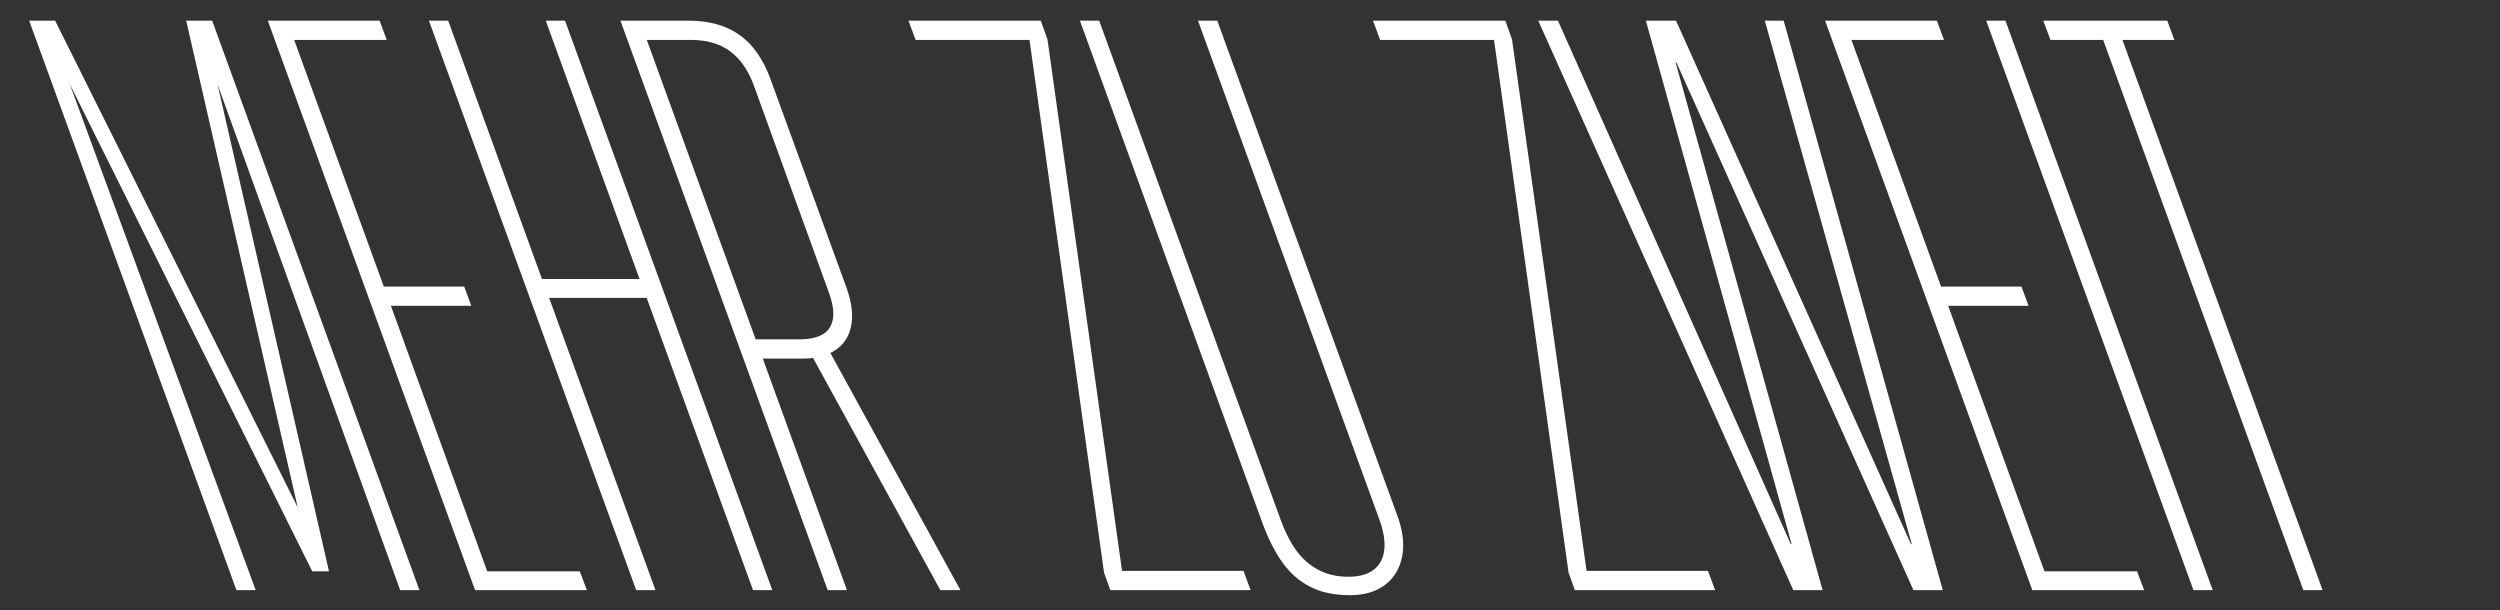 <?xml version="1.0" encoding="UTF-8"?><svg id="Ebene_2" xmlns="http://www.w3.org/2000/svg" viewBox="0 0 857.043 209.209"><rect x="0" y="0" width="857.043" height="209.209" fill="#333333" stroke="none"/><defs><style>.cls-1{fill:none;}.cls-1,.cls-2{stroke-width:0px;}.cls-2{fill:#fff;}</style></defs><g id="Ebene_1-2"><polygon class="cls-2" points="63.83 7.083 102.071 173.976 18.898 7.083 9.997 7.083 81.057 202.318 87.661 202.318 23.903 28.784 107.04 195.858 112.783 195.858 74.565 28.873 137.187 202.318 143.79 202.318 72.731 7.083 63.83 7.083"/><polygon class="cls-2" points="167.031 195.858 134.013 104.844 161.576 104.844 159.135 98.241 131.573 98.241 100.852 13.687 132.578 13.687 130.137 7.083 91.808 7.083 162.868 202.318 201.197 202.318 198.756 195.858 167.031 195.858"/><polygon class="cls-2" points="187.097 7.083 219.253 95.657 185.804 95.657 153.648 7.083 147.044 7.083 218.105 202.318 224.708 202.318 188.245 102.117 221.693 102.117 258.156 202.318 264.759 202.318 193.701 7.083 187.097 7.083"/><path class="cls-2" d="M286.548,119.917c2.918-2.01,4.688-4.855,5.311-8.541.621-3.684.072-7.918-1.65-12.705l-25.84-70.916c-1.629-4.594-3.71-8.42-6.244-11.484-2.537-3.062-5.648-5.358-9.332-6.891-3.683-1.529-8.014-2.297-12.991-2.297h-23.112l71.06,195.234h6.604l-28.854-79.386h13.638c1.259,0,2.45-.079,3.582-.224l43.648,79.609h6.891l-44.593-81.317c.662-.324,1.297-.677,1.886-1.083ZM274.13,116.328h-15.073L221.733,13.687h15.073c5.361,0,9.787,1.245,13.279,3.732,3.492,2.49,6.244,6.365,8.254,11.628l25.696,70.916c2.01,5.36,2.176,9.428.503,12.202-1.676,2.777-5.146,4.163-10.408,4.163Z"/><polygon class="cls-2" points="384.656 195.714 359.103 13.543 356.806 7.083 311.443 7.083 313.883 13.687 352.93 13.687 378.483 196.288 380.636 202.318 428.727 202.318 426.287 195.714 384.656 195.714"/><path class="cls-2" d="M417.3,7.083h-6.604l62.158,170.974c1.436,3.925,2.01,7.347,1.723,10.265-.287,2.92-1.46,5.217-3.517,6.891-2.06,1.676-5.002,2.512-8.829,2.512-3.925,0-7.393-.812-10.407-2.44-3.015-1.626-5.552-3.898-7.608-6.819-2.059-2.918-3.805-6.388-5.24-10.407L376.818,7.083h-6.604l62.59,172.266c2.01,5.455,4.328,10.002,6.962,13.638,2.631,3.638,5.813,6.388,9.546,8.255,3.732,1.865,8.23,2.799,13.494,2.799,4.881,0,8.876-1.174,11.987-3.518,3.108-2.344,5.071-5.598,5.886-9.762.812-4.162.262-8.828-1.65-13.996L417.3,7.083Z"/><polygon class="cls-2" points="543.904 195.714 518.351 13.543 516.054 7.083 470.691 7.083 473.13 13.687 512.177 13.687 537.73 196.288 539.884 202.318 587.974 202.318 585.535 195.714 543.904 195.714"/><polygon class="cls-2" points="605.005 7.083 655.393 186.527 655.106 186.527 574.572 7.083 564.236 7.083 614.193 186.527 613.906 186.527 534.089 7.083 527.342 7.083 614.767 202.318 624.816 202.318 574.428 21.439 574.715 21.439 655.967 202.318 666.016 202.318 611.465 7.083 605.005 7.083"/><polygon class="cls-2" points="700.882 195.858 667.865 104.844 695.427 104.844 692.987 98.241 665.424 98.241 634.703 13.687 666.429 13.687 663.989 7.083 625.66 7.083 696.719 202.318 735.048 202.318 732.608 195.858 700.882 195.858"/><polygon class="cls-2" points="680.897 7.083 751.956 202.318 758.56 202.318 687.5 7.083 680.897 7.083"/><polygon class="cls-2" points="727.612 13.687 745.412 13.687 742.972 7.083 700.48 7.083 702.92 13.687 721.008 13.687 789.627 202.318 796.231 202.318 727.612 13.687"/><rect class="cls-1" x="0" width="857.043" height="209.209"/></g></svg>